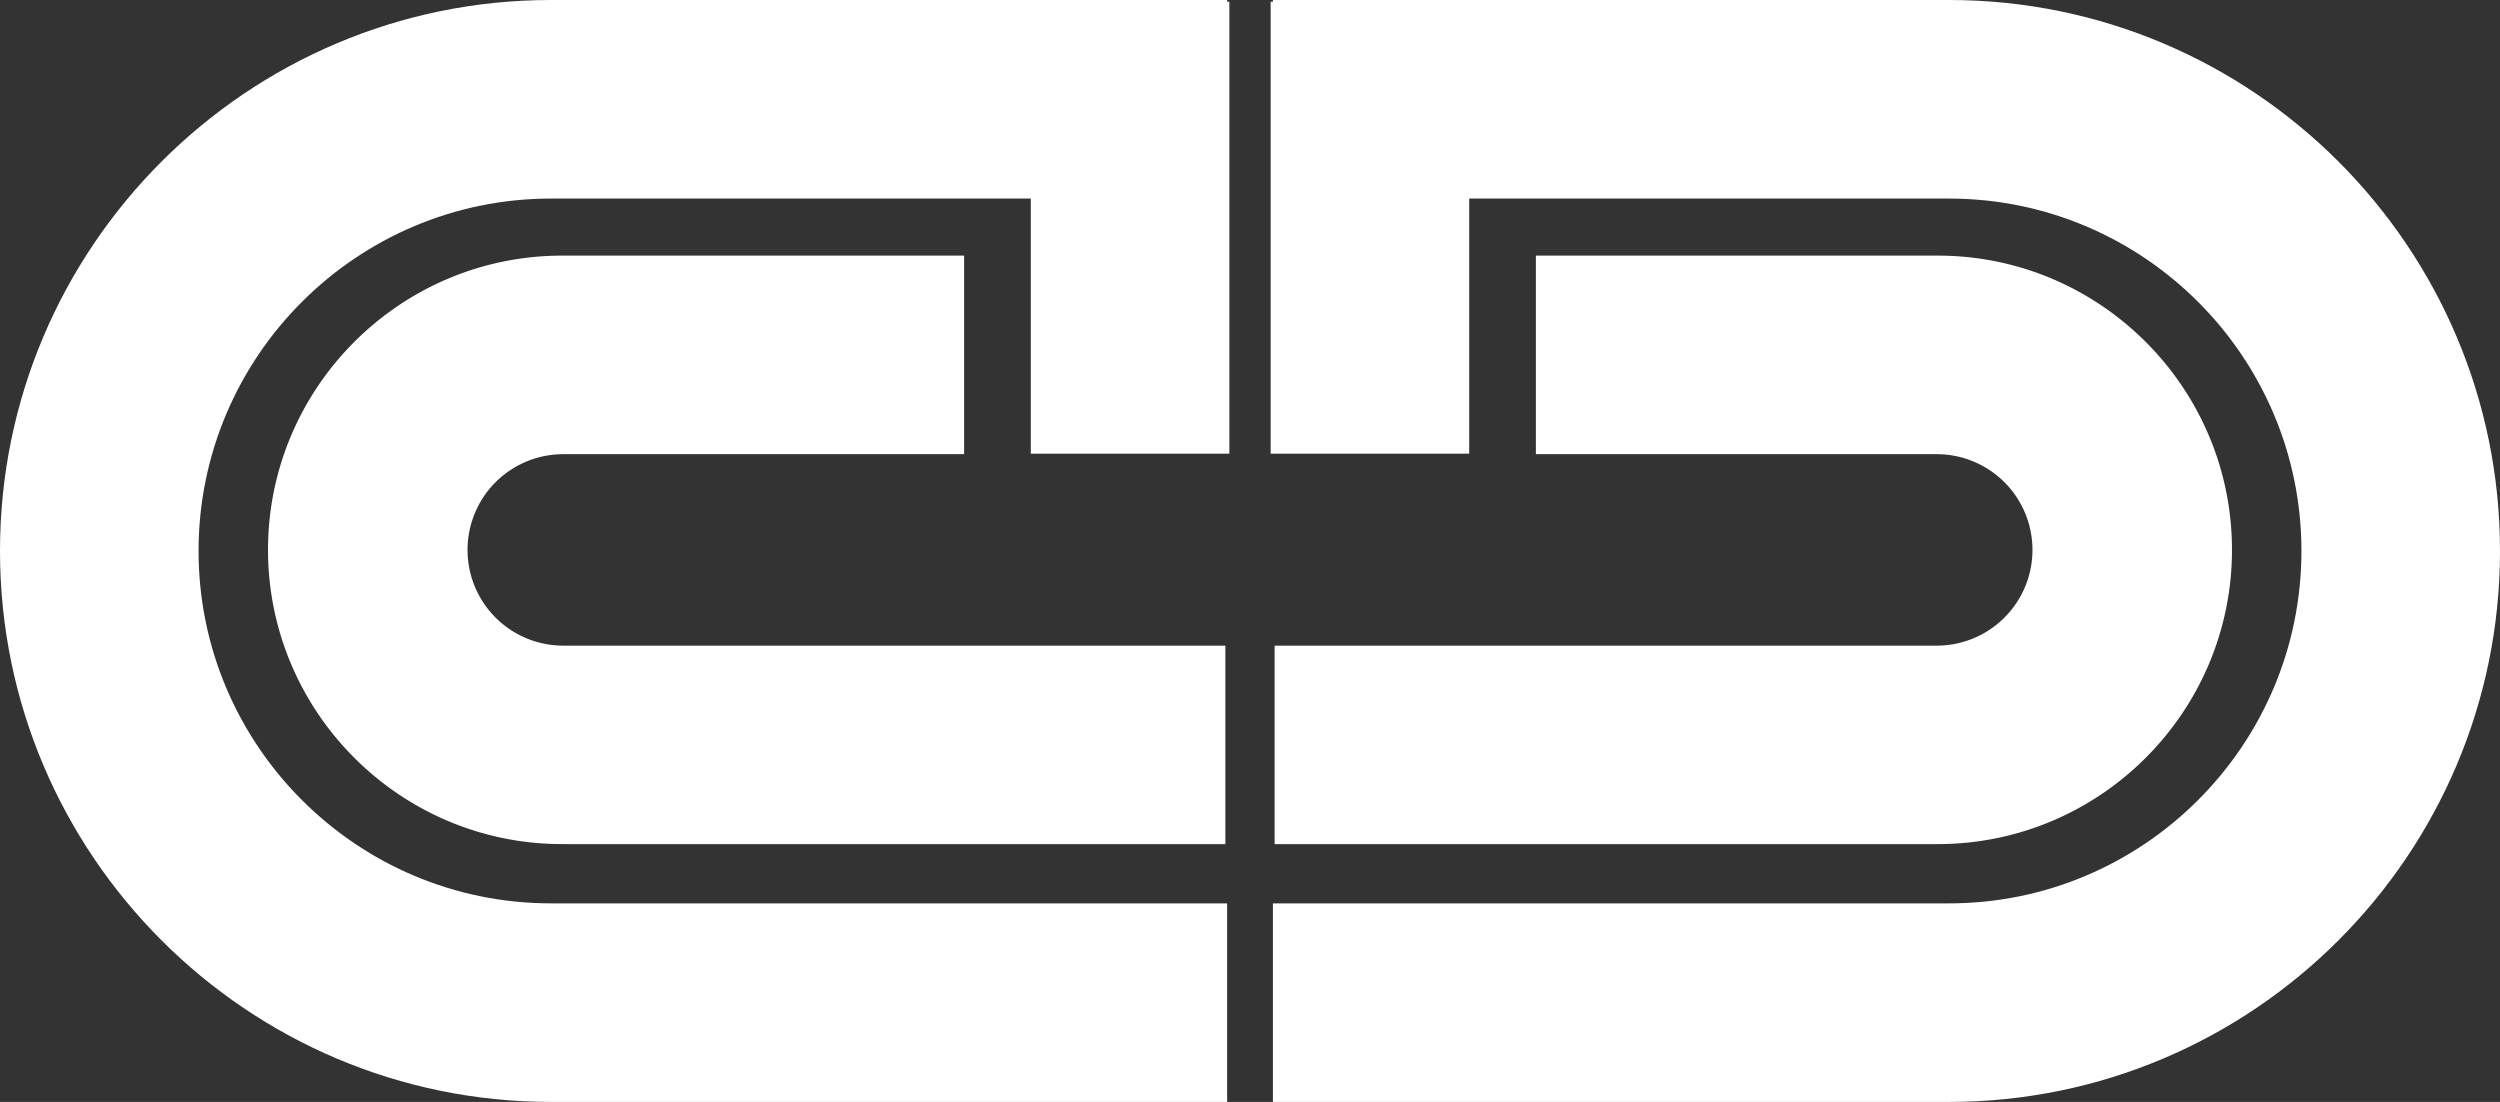<svg xmlns="http://www.w3.org/2000/svg" viewBox="0 0 2345 1033.6"><rect x="0" y="0" width="2345" height="1033.6" fill="#333333" stroke="none"/><defs><style>.cls-1{fill:#fff;}</style></defs><g id="Layer_2" data-name="Layer 2"><g id="Layer_1-2" data-name="Layer 1"><path class="cls-1" d="M527.4,426H904.34V239.77H527.4c-152.21,0-276,123.83-276,276s123.83,276,276,276h622V605.61h-622a89.8,89.8,0,0,1,0-179.59Z"/><path class="cls-1" d="M1153.12,1.62h-2.07V0H516.8C231.84,0,0,231.84,0,516.8s231.84,516.8,516.8,516.8h634.25V847.36H516.8c-182.27,0-330.55-148.29-330.55-330.55S334.54,186.25,516.8,186.25H966.88v239.3h186.25V1.62Z"/><path class="cls-1" d="M1817.6,426H1440.66V239.77H1817.6c152.21,0,276,123.83,276,276s-123.83,276-276,276h-622V605.61h622a89.8,89.8,0,0,0,0-179.59Z"/><path class="cls-1" d="M1191.88,1.62H1194V0H1828.2c285,0,516.8,231.84,516.8,516.8s-231.84,516.8-516.8,516.8H1194V847.36H1828.2c182.27,0,330.55-148.29,330.55-330.55S2010.46,186.25,1828.2,186.25H1378.12v239.3H1191.87V1.62Z"/></g></g></svg>